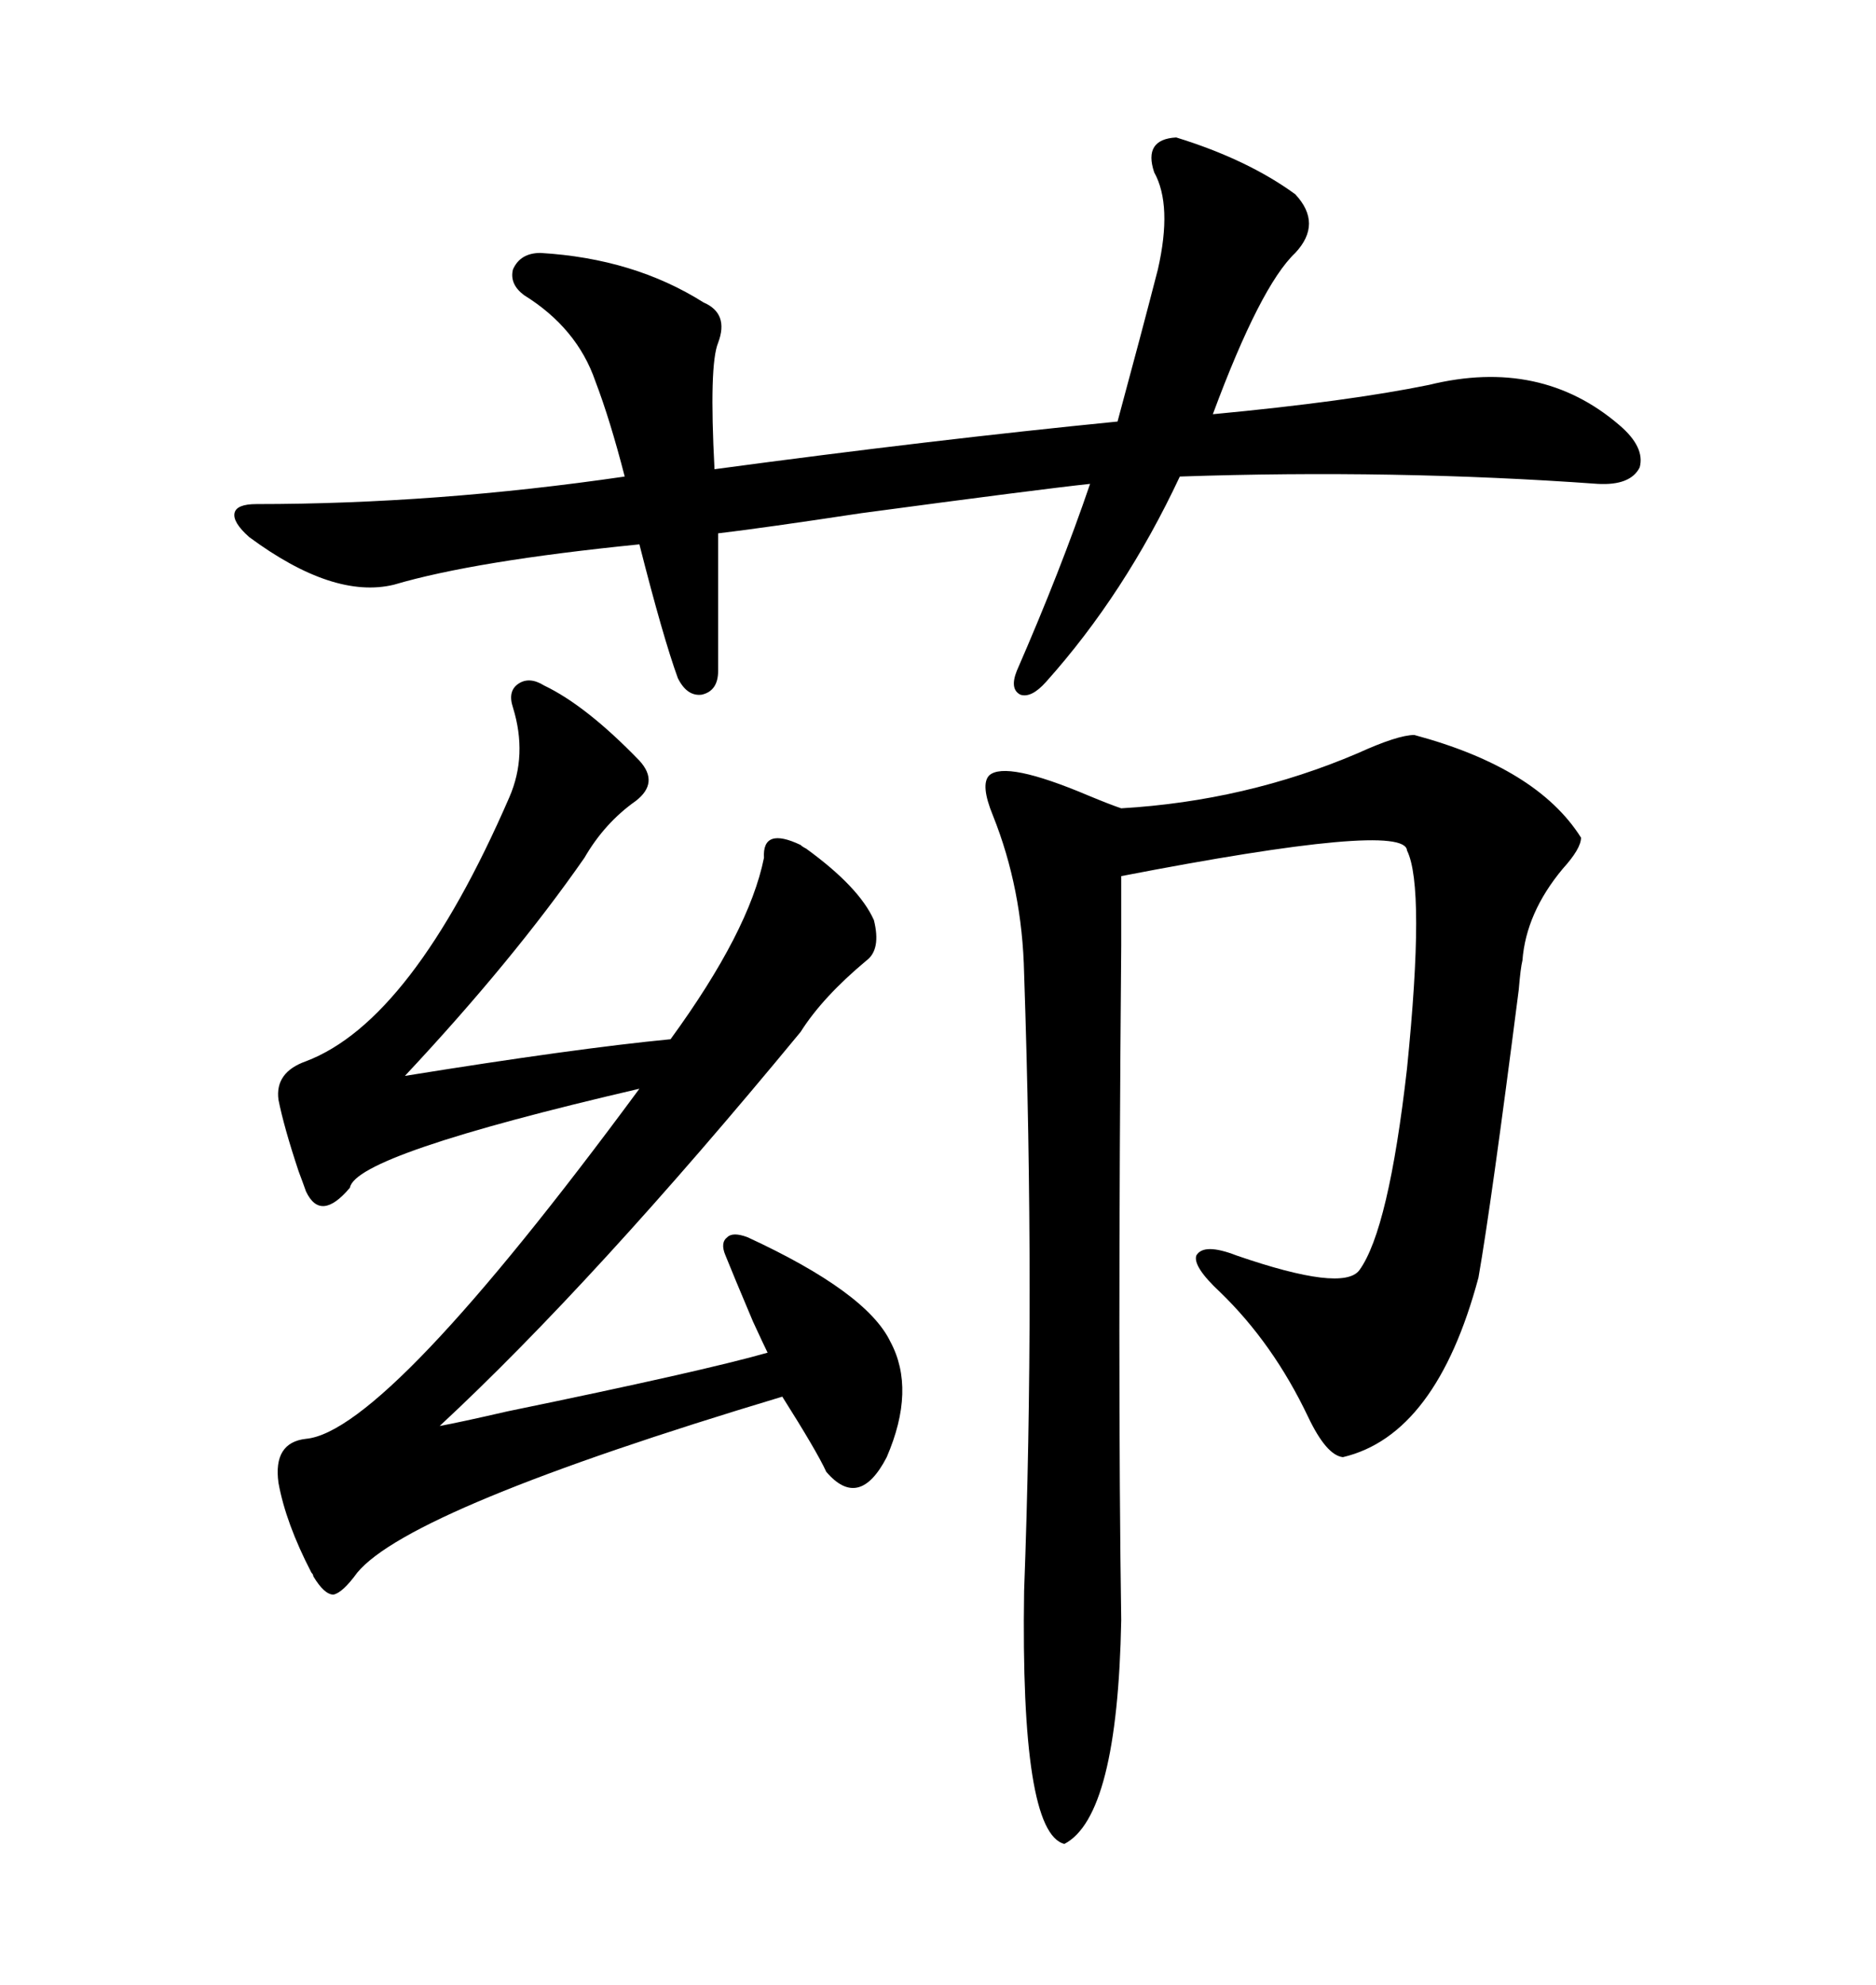 <svg xmlns="http://www.w3.org/2000/svg" xmlns:xlink="http://www.w3.org/1999/xlink" width="300" height="317.285"><path d="M226.17 117.48L226.17 117.48Q245.80 122.75 252.83 133.89L252.83 133.89Q252.83 135.64 249.90 138.87L249.90 138.87Q244.04 145.90 243.46 153.52L243.46 153.52Q243.16 154.69 242.87 158.20L242.87 158.20Q238.48 192.48 236.43 204.20L236.43 204.20Q229.69 229.39 214.75 232.91L214.75 232.91Q212.11 232.62 209.18 226.46L209.18 226.46Q203.61 214.75 195.12 206.54L195.12 206.54Q190.72 202.44 191.31 200.68L191.31 200.68Q192.48 198.63 197.75 200.68L197.75 200.68Q214.75 206.54 217.38 203.03L217.38 203.03Q222.07 196.58 225 170.80L225 170.80Q227.93 141.80 225 135.94L225 135.94Q224.71 131.25 179.30 140.04L179.30 140.04Q179.30 141.80 179.30 151.17L179.30 151.17Q178.71 220.02 179.30 258.98L179.30 258.98Q178.71 290.33 170.21 294.73L170.21 294.73Q163.18 292.97 163.77 254.30L163.77 254.30Q165.53 207.42 163.77 155.57L163.77 155.57Q163.48 142.09 158.79 130.37L158.79 130.37Q156.74 125.39 158.20 123.93L158.20 123.93Q160.84 121.58 174.02 127.15L174.02 127.15Q177.54 128.61 179.30 129.20L179.30 129.20Q199.22 128.03 217.09 120.41L217.09 120.41Q223.54 117.48 226.17 117.48ZM87.01 109.57L87.01 109.57Q93.75 112.79 102.25 121.58L102.25 121.58Q105.47 125.10 101.66 128.03L101.66 128.03Q96.68 131.54 93.46 137.11L93.46 137.11Q82.03 153.52 64.75 171.97L64.75 171.97Q91.99 167.58 107.23 166.11L107.23 166.11Q119.82 148.83 122.17 137.11L122.17 137.11Q121.88 132.13 128.03 135.06L128.03 135.06Q128.32 135.35 128.91 135.64L128.91 135.64Q137.40 141.80 139.75 147.07L139.75 147.07Q140.92 151.76 138.57 153.52L138.57 153.52Q131.54 159.38 128.03 164.94L128.03 164.94Q94.92 205.08 70.31 227.93L70.31 227.93Q73.54 227.34 81.15 225.59L81.15 225.59Q112.50 219.14 122.75 216.21L122.75 216.21Q122.17 215.04 120.41 211.23L120.41 211.23Q117.19 203.61 116.02 200.68L116.02 200.68Q115.14 198.63 116.31 197.75L116.31 197.75Q117.19 196.88 119.53 197.75L119.53 197.75Q138.57 206.54 142.38 214.45L142.38 214.45Q146.48 222.07 141.80 232.91L141.80 232.91Q137.40 241.41 132.13 235.25L132.13 235.25Q130.66 232.03 125.10 223.24L125.10 223.24Q65.63 241.11 57.13 251.37L57.13 251.37Q54.79 254.59 53.32 254.88L53.32 254.88Q51.86 254.88 50.10 251.95L50.10 251.95Q50.10 251.66 49.80 251.37L49.80 251.37Q45.70 243.46 44.53 237.01L44.53 237.01Q43.65 230.57 48.93 229.98L48.93 229.98Q61.82 228.81 102.25 174.02L102.25 174.02Q56.84 184.57 55.96 189.84L55.96 189.84Q51.27 195.41 48.93 190.43L48.93 190.43Q48.63 189.55 47.75 187.21L47.75 187.21Q45.41 180.18 44.53 175.78L44.53 175.78Q43.95 171.39 48.93 169.63L48.93 169.63Q65.92 163.18 81.45 127.44L81.45 127.44Q84.38 120.70 82.03 113.09L82.03 113.09Q81.15 110.45 82.91 109.28L82.91 109.28Q84.67 108.11 87.01 109.57ZM188.09 21.97L188.09 21.97Q199.51 25.49 207.13 31.05L207.13 31.05Q211.52 35.74 207.13 40.43L207.13 40.43Q201.56 45.70 193.95 66.21L193.95 66.21Q215.63 64.16 228.52 61.52L228.52 61.52Q246.39 57.13 258.98 67.97L258.98 67.97Q263.09 71.48 262.21 74.71L262.21 74.71Q260.74 77.64 255.47 77.34L255.47 77.34Q222.95 75 188.67 76.17L188.67 76.17Q179.88 94.92 167.29 108.98L167.29 108.98Q164.94 111.62 163.18 111.04L163.18 111.04Q161.43 110.16 162.60 107.23L162.60 107.23Q169.63 91.11 174.32 77.34L174.32 77.34Q166.11 78.22 137.70 82.03L137.70 82.03Q122.17 84.38 114.84 85.25L114.84 85.25L114.84 107.23Q114.84 110.45 112.21 111.04L112.21 111.04Q109.86 111.33 108.40 108.40L108.40 108.40Q106.05 101.95 102.25 87.01L102.25 87.01Q75.88 89.65 62.99 93.46L62.99 93.46Q53.32 95.80 39.84 85.84L39.84 85.84Q37.21 83.50 37.50 82.03L37.50 82.03Q37.79 80.57 41.02 80.57L41.02 80.57Q69.73 80.57 99.90 76.17L99.90 76.17Q97.56 67.09 95.21 60.94L95.21 60.94Q92.29 52.44 83.79 47.17L83.79 47.17Q81.45 45.41 82.03 43.07L82.03 43.07Q83.20 40.43 86.43 40.43L86.43 40.43Q101.37 41.31 112.50 48.34L112.50 48.34Q116.60 50.10 114.84 54.79L114.84 54.79Q113.38 58.30 114.26 75L114.26 75Q149.12 70.31 178.71 67.38L178.71 67.38Q182.52 53.32 185.16 43.07L185.16 43.07Q187.50 32.81 184.57 27.54L184.57 27.54Q182.81 22.27 188.09 21.97Z"/></svg>